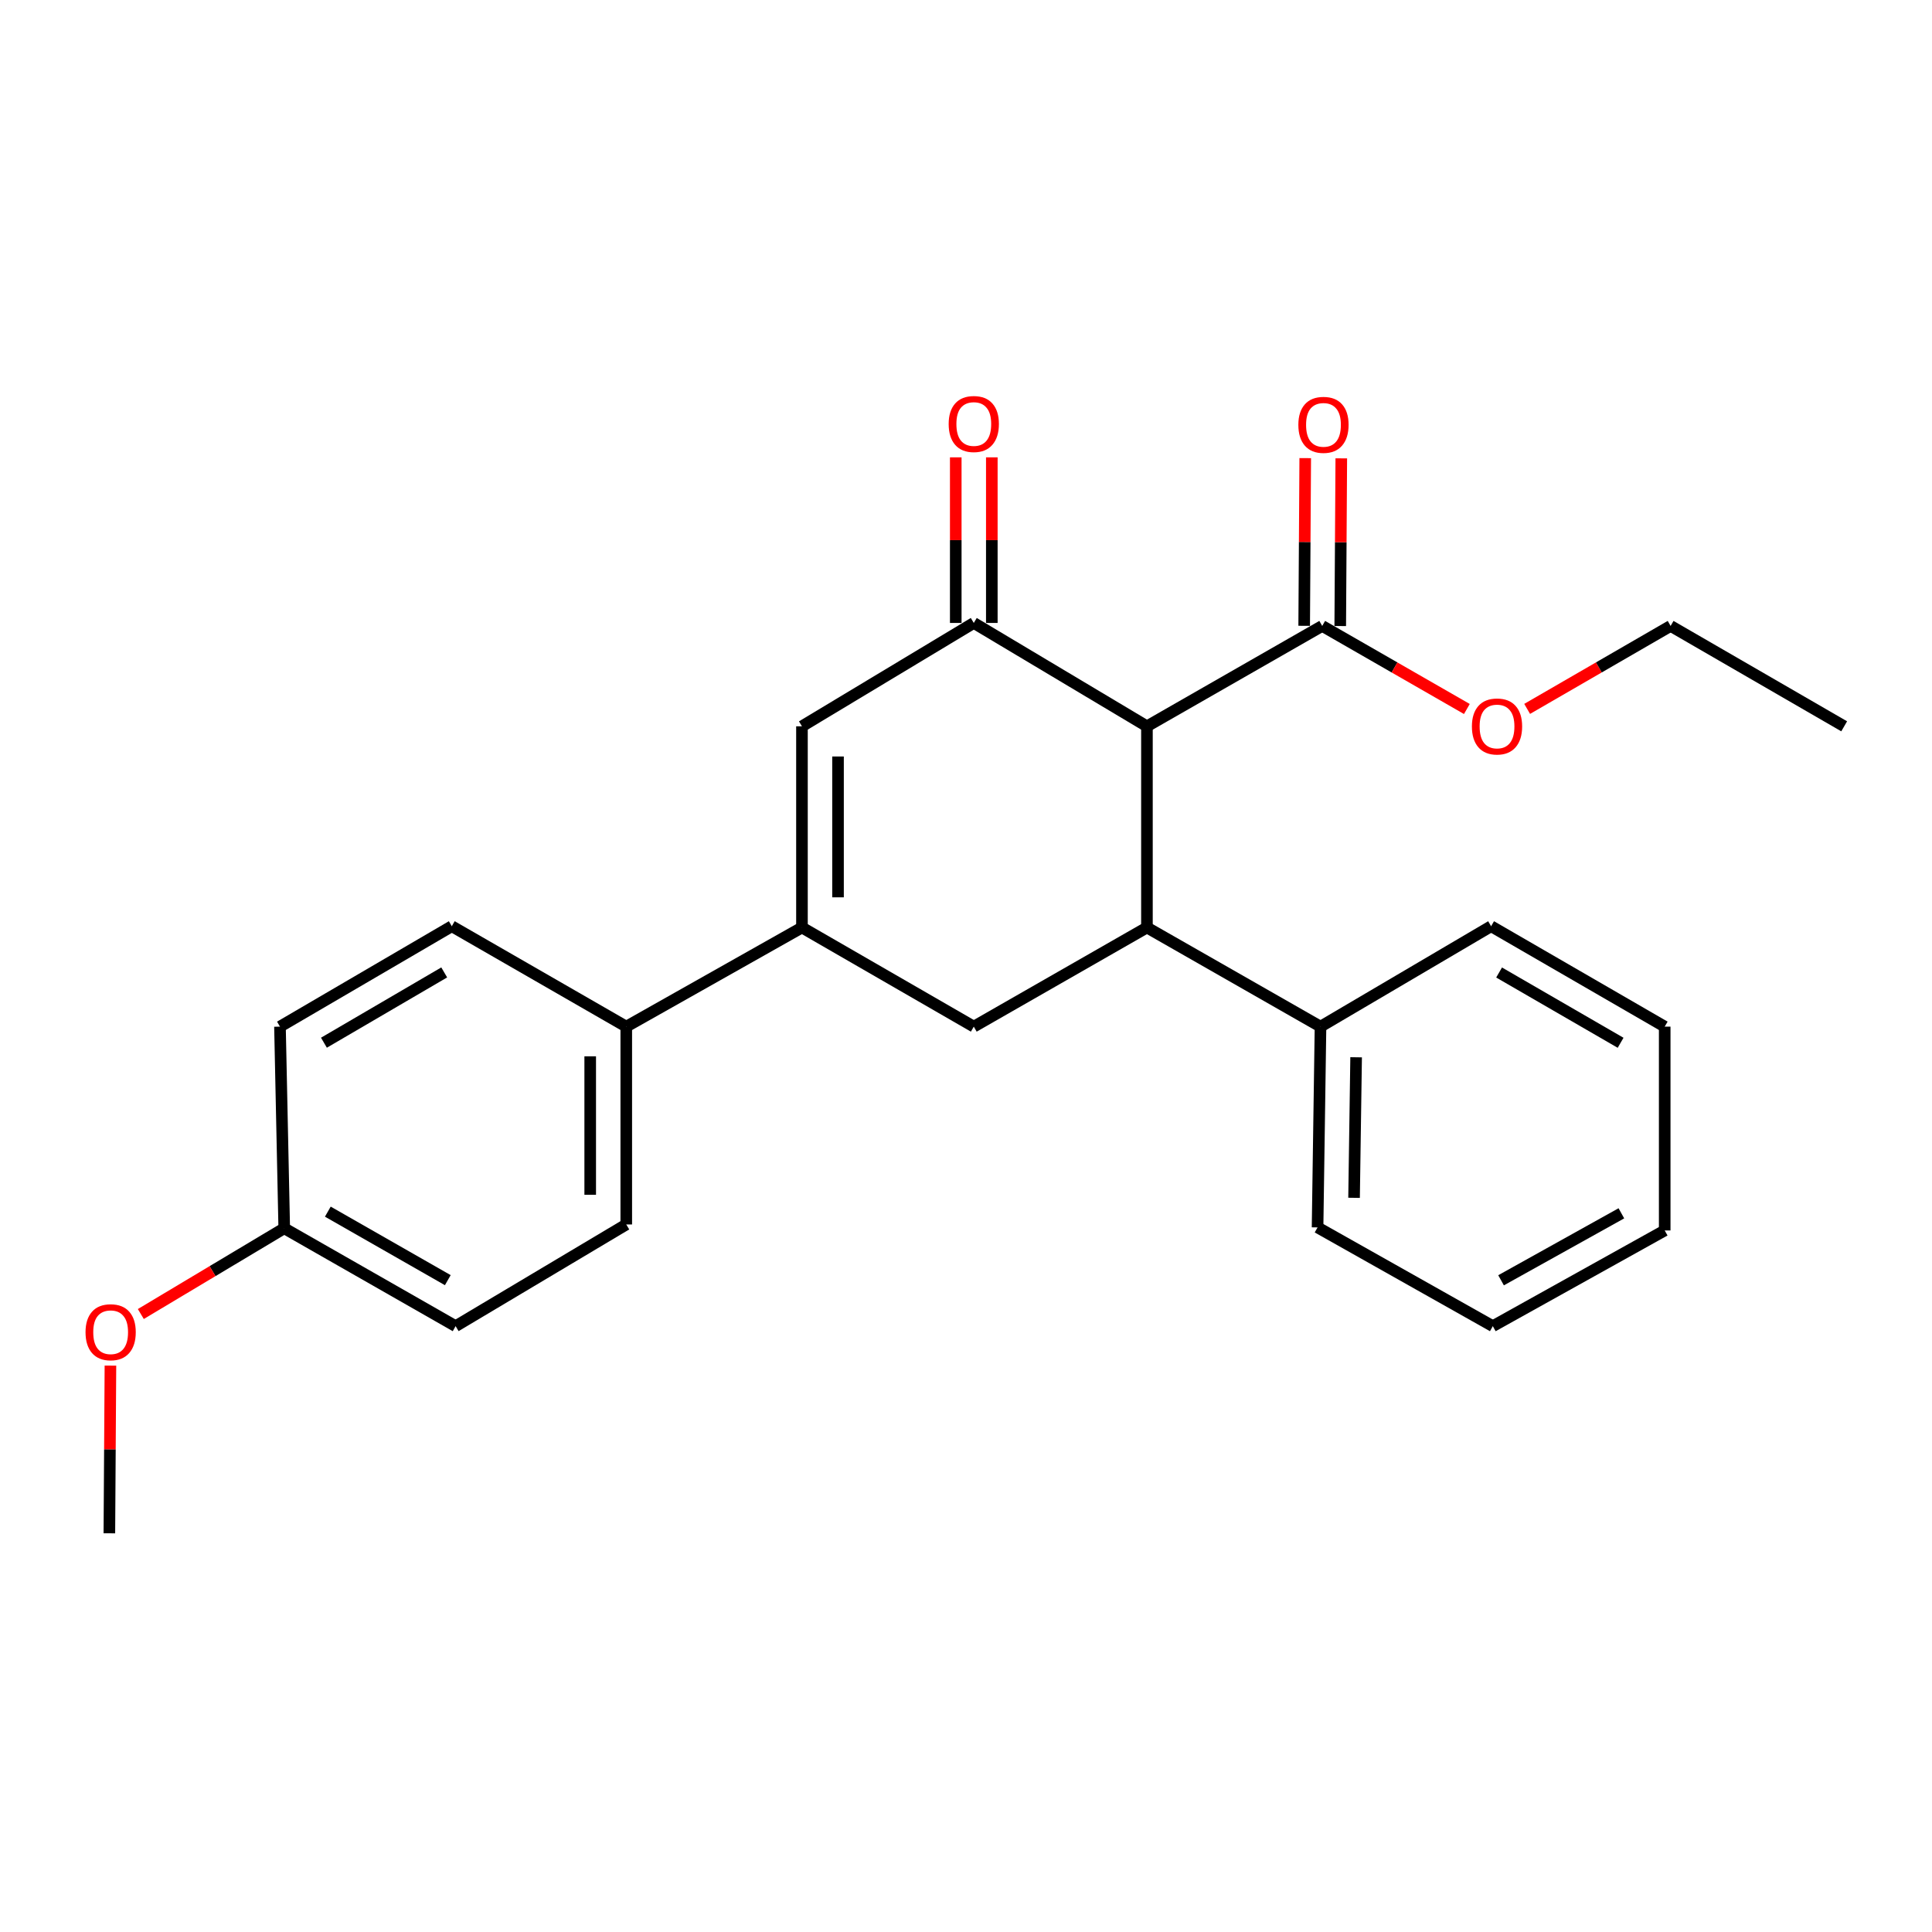 <?xml version='1.0' encoding='iso-8859-1'?>
<svg version='1.1' baseProfile='full'
              xmlns='http://www.w3.org/2000/svg'
                      xmlns:rdkit='http://www.rdkit.org/xml'
                      xmlns:xlink='http://www.w3.org/1999/xlink'
                  xml:space='preserve'
width='1000px' height='1000px' viewBox='0 0 1000 1000'>
<!-- END OF HEADER -->
<rect style='opacity:1.0;fill:#FFFFFF;stroke:none' width='1000' height='1000' x='0' y='0'> </rect>
<path class='bond-0' d='M 593.653,375.938 L 504.031,322.433' style='fill:none;fill-rule:evenodd;stroke:#000000;stroke-width:6px;stroke-linecap:butt;stroke-linejoin:miter;stroke-opacity:1' />
<path class='bond-1' d='M 593.653,375.938 L 593.653,480.077' style='fill:none;fill-rule:evenodd;stroke:#000000;stroke-width:6px;stroke-linecap:butt;stroke-linejoin:miter;stroke-opacity:1' />
<path class='bond-5' d='M 593.653,375.938 L 684.374,323.978' style='fill:none;fill-rule:evenodd;stroke:#000000;stroke-width:6px;stroke-linecap:butt;stroke-linejoin:miter;stroke-opacity:1' />
<path class='bond-3' d='M 504.031,322.433 L 415.094,375.938' style='fill:none;fill-rule:evenodd;stroke:#000000;stroke-width:6px;stroke-linecap:butt;stroke-linejoin:miter;stroke-opacity:1' />
<path class='bond-7' d='M 513.364,322.433 L 513.364,279.576' style='fill:none;fill-rule:evenodd;stroke:#000000;stroke-width:6px;stroke-linecap:butt;stroke-linejoin:miter;stroke-opacity:1' />
<path class='bond-7' d='M 513.364,279.576 L 513.364,236.719' style='fill:none;fill-rule:evenodd;stroke:#FF0000;stroke-width:6px;stroke-linecap:butt;stroke-linejoin:miter;stroke-opacity:1' />
<path class='bond-7' d='M 494.699,322.433 L 494.699,279.576' style='fill:none;fill-rule:evenodd;stroke:#000000;stroke-width:6px;stroke-linecap:butt;stroke-linejoin:miter;stroke-opacity:1' />
<path class='bond-7' d='M 494.699,279.576 L 494.699,236.719' style='fill:none;fill-rule:evenodd;stroke:#FF0000;stroke-width:6px;stroke-linecap:butt;stroke-linejoin:miter;stroke-opacity:1' />
<path class='bond-4' d='M 593.653,480.077 L 504.031,531.384' style='fill:none;fill-rule:evenodd;stroke:#000000;stroke-width:6px;stroke-linecap:butt;stroke-linejoin:miter;stroke-opacity:1' />
<path class='bond-8' d='M 593.653,480.077 L 683.492,531.384' style='fill:none;fill-rule:evenodd;stroke:#000000;stroke-width:6px;stroke-linecap:butt;stroke-linejoin:miter;stroke-opacity:1' />
<path class='bond-2' d='M 415.094,480.077 L 504.031,531.384' style='fill:none;fill-rule:evenodd;stroke:#000000;stroke-width:6px;stroke-linecap:butt;stroke-linejoin:miter;stroke-opacity:1' />
<path class='bond-6' d='M 415.094,480.077 L 324.155,531.384' style='fill:none;fill-rule:evenodd;stroke:#000000;stroke-width:6px;stroke-linecap:butt;stroke-linejoin:miter;stroke-opacity:1' />
<path class='bond-25' d='M 415.094,480.077 L 415.094,375.938' style='fill:none;fill-rule:evenodd;stroke:#000000;stroke-width:6px;stroke-linecap:butt;stroke-linejoin:miter;stroke-opacity:1' />
<path class='bond-25' d='M 433.759,464.456 L 433.759,391.559' style='fill:none;fill-rule:evenodd;stroke:#000000;stroke-width:6px;stroke-linecap:butt;stroke-linejoin:miter;stroke-opacity:1' />
<path class='bond-9' d='M 693.706,324.036 L 693.978,280.638' style='fill:none;fill-rule:evenodd;stroke:#000000;stroke-width:6px;stroke-linecap:butt;stroke-linejoin:miter;stroke-opacity:1' />
<path class='bond-9' d='M 693.978,280.638 L 694.25,237.241' style='fill:none;fill-rule:evenodd;stroke:#FF0000;stroke-width:6px;stroke-linecap:butt;stroke-linejoin:miter;stroke-opacity:1' />
<path class='bond-9' d='M 675.042,323.919 L 675.314,280.521' style='fill:none;fill-rule:evenodd;stroke:#000000;stroke-width:6px;stroke-linecap:butt;stroke-linejoin:miter;stroke-opacity:1' />
<path class='bond-9' d='M 675.314,280.521 L 675.586,237.124' style='fill:none;fill-rule:evenodd;stroke:#FF0000;stroke-width:6px;stroke-linecap:butt;stroke-linejoin:miter;stroke-opacity:1' />
<path class='bond-12' d='M 684.374,323.978 L 721.811,345.476' style='fill:none;fill-rule:evenodd;stroke:#000000;stroke-width:6px;stroke-linecap:butt;stroke-linejoin:miter;stroke-opacity:1' />
<path class='bond-12' d='M 721.811,345.476 L 759.248,366.975' style='fill:none;fill-rule:evenodd;stroke:#FF0000;stroke-width:6px;stroke-linecap:butt;stroke-linejoin:miter;stroke-opacity:1' />
<path class='bond-10' d='M 324.155,531.384 L 324.155,633.781' style='fill:none;fill-rule:evenodd;stroke:#000000;stroke-width:6px;stroke-linecap:butt;stroke-linejoin:miter;stroke-opacity:1' />
<path class='bond-10' d='M 305.491,546.743 L 305.491,618.421' style='fill:none;fill-rule:evenodd;stroke:#000000;stroke-width:6px;stroke-linecap:butt;stroke-linejoin:miter;stroke-opacity:1' />
<path class='bond-11' d='M 324.155,531.384 L 233.849,479.413' style='fill:none;fill-rule:evenodd;stroke:#000000;stroke-width:6px;stroke-linecap:butt;stroke-linejoin:miter;stroke-opacity:1' />
<path class='bond-17' d='M 683.492,531.384 L 681.968,635.305' style='fill:none;fill-rule:evenodd;stroke:#000000;stroke-width:6px;stroke-linecap:butt;stroke-linejoin:miter;stroke-opacity:1' />
<path class='bond-17' d='M 701.927,547.246 L 700.86,619.991' style='fill:none;fill-rule:evenodd;stroke:#000000;stroke-width:6px;stroke-linecap:butt;stroke-linejoin:miter;stroke-opacity:1' />
<path class='bond-18' d='M 683.492,531.384 L 771.797,479.413' style='fill:none;fill-rule:evenodd;stroke:#000000;stroke-width:6px;stroke-linecap:butt;stroke-linejoin:miter;stroke-opacity:1' />
<path class='bond-15' d='M 324.155,633.781 L 235.83,686.415' style='fill:none;fill-rule:evenodd;stroke:#000000;stroke-width:6px;stroke-linecap:butt;stroke-linejoin:miter;stroke-opacity:1' />
<path class='bond-14' d='M 233.849,479.413 L 144.912,531.384' style='fill:none;fill-rule:evenodd;stroke:#000000;stroke-width:6px;stroke-linecap:butt;stroke-linejoin:miter;stroke-opacity:1' />
<path class='bond-14' d='M 229.926,503.324 L 167.669,539.703' style='fill:none;fill-rule:evenodd;stroke:#000000;stroke-width:6px;stroke-linecap:butt;stroke-linejoin:miter;stroke-opacity:1' />
<path class='bond-19' d='M 790.451,366.92 L 827.579,345.449' style='fill:none;fill-rule:evenodd;stroke:#FF0000;stroke-width:6px;stroke-linecap:butt;stroke-linejoin:miter;stroke-opacity:1' />
<path class='bond-19' d='M 827.579,345.449 L 864.706,323.978' style='fill:none;fill-rule:evenodd;stroke:#000000;stroke-width:6px;stroke-linecap:butt;stroke-linejoin:miter;stroke-opacity:1' />
<path class='bond-13' d='M 147.121,635.751 L 144.912,531.384' style='fill:none;fill-rule:evenodd;stroke:#000000;stroke-width:6px;stroke-linecap:butt;stroke-linejoin:miter;stroke-opacity:1' />
<path class='bond-16' d='M 147.121,635.751 L 110.004,657.943' style='fill:none;fill-rule:evenodd;stroke:#000000;stroke-width:6px;stroke-linecap:butt;stroke-linejoin:miter;stroke-opacity:1' />
<path class='bond-16' d='M 110.004,657.943 L 72.888,680.136' style='fill:none;fill-rule:evenodd;stroke:#FF0000;stroke-width:6px;stroke-linecap:butt;stroke-linejoin:miter;stroke-opacity:1' />
<path class='bond-27' d='M 147.121,635.751 L 235.83,686.415' style='fill:none;fill-rule:evenodd;stroke:#000000;stroke-width:6px;stroke-linecap:butt;stroke-linejoin:miter;stroke-opacity:1' />
<path class='bond-27' d='M 169.684,627.143 L 231.78,662.608' style='fill:none;fill-rule:evenodd;stroke:#000000;stroke-width:6px;stroke-linecap:butt;stroke-linejoin:miter;stroke-opacity:1' />
<path class='bond-20' d='M 57.16,706.838 L 56.884,750.236' style='fill:none;fill-rule:evenodd;stroke:#FF0000;stroke-width:6px;stroke-linecap:butt;stroke-linejoin:miter;stroke-opacity:1' />
<path class='bond-20' d='M 56.884,750.236 L 56.607,793.633' style='fill:none;fill-rule:evenodd;stroke:#000000;stroke-width:6px;stroke-linecap:butt;stroke-linejoin:miter;stroke-opacity:1' />
<path class='bond-23' d='M 681.968,635.305 L 772.679,686.415' style='fill:none;fill-rule:evenodd;stroke:#000000;stroke-width:6px;stroke-linecap:butt;stroke-linejoin:miter;stroke-opacity:1' />
<path class='bond-22' d='M 771.797,479.413 L 861.647,531.384' style='fill:none;fill-rule:evenodd;stroke:#000000;stroke-width:6px;stroke-linecap:butt;stroke-linejoin:miter;stroke-opacity:1' />
<path class='bond-22' d='M 775.929,503.365 L 838.824,539.745' style='fill:none;fill-rule:evenodd;stroke:#000000;stroke-width:6px;stroke-linecap:butt;stroke-linejoin:miter;stroke-opacity:1' />
<path class='bond-21' d='M 864.706,323.978 L 954.545,375.938' style='fill:none;fill-rule:evenodd;stroke:#000000;stroke-width:6px;stroke-linecap:butt;stroke-linejoin:miter;stroke-opacity:1' />
<path class='bond-24' d='M 861.647,531.384 L 861.647,636.881' style='fill:none;fill-rule:evenodd;stroke:#000000;stroke-width:6px;stroke-linecap:butt;stroke-linejoin:miter;stroke-opacity:1' />
<path class='bond-26' d='M 772.679,686.415 L 861.647,636.881' style='fill:none;fill-rule:evenodd;stroke:#000000;stroke-width:6px;stroke-linecap:butt;stroke-linejoin:miter;stroke-opacity:1' />
<path class='bond-26' d='M 776.945,662.677 L 839.222,628.004' style='fill:none;fill-rule:evenodd;stroke:#000000;stroke-width:6px;stroke-linecap:butt;stroke-linejoin:miter;stroke-opacity:1' />
<path  class='atom-8' d='M 491.031 219.463
Q 491.031 212.663, 494.391 208.863
Q 497.751 205.063, 504.031 205.063
Q 510.311 205.063, 513.671 208.863
Q 517.031 212.663, 517.031 219.463
Q 517.031 226.343, 513.631 230.263
Q 510.231 234.143, 504.031 234.143
Q 497.791 234.143, 494.391 230.263
Q 491.031 226.383, 491.031 219.463
M 504.031 230.943
Q 508.351 230.943, 510.671 228.063
Q 513.031 225.143, 513.031 219.463
Q 513.031 213.903, 510.671 211.103
Q 508.351 208.263, 504.031 208.263
Q 499.711 208.263, 497.351 211.063
Q 495.031 213.863, 495.031 219.463
Q 495.031 225.183, 497.351 228.063
Q 499.711 230.943, 504.031 230.943
' fill='#FF0000'/>
<path  class='atom-10' d='M 672.027 219.898
Q 672.027 213.098, 675.387 209.298
Q 678.747 205.498, 685.027 205.498
Q 691.307 205.498, 694.667 209.298
Q 698.027 213.098, 698.027 219.898
Q 698.027 226.778, 694.627 230.698
Q 691.227 234.578, 685.027 234.578
Q 678.787 234.578, 675.387 230.698
Q 672.027 226.818, 672.027 219.898
M 685.027 231.378
Q 689.347 231.378, 691.667 228.498
Q 694.027 225.578, 694.027 219.898
Q 694.027 214.338, 691.667 211.538
Q 689.347 208.698, 685.027 208.698
Q 680.707 208.698, 678.347 211.498
Q 676.027 214.298, 676.027 219.898
Q 676.027 225.618, 678.347 228.498
Q 680.707 231.378, 685.027 231.378
' fill='#FF0000'/>
<path  class='atom-13' d='M 761.856 376.018
Q 761.856 369.218, 765.216 365.418
Q 768.576 361.618, 774.856 361.618
Q 781.136 361.618, 784.496 365.418
Q 787.856 369.218, 787.856 376.018
Q 787.856 382.898, 784.456 386.818
Q 781.056 390.698, 774.856 390.698
Q 768.616 390.698, 765.216 386.818
Q 761.856 382.938, 761.856 376.018
M 774.856 387.498
Q 779.176 387.498, 781.496 384.618
Q 783.856 381.698, 783.856 376.018
Q 783.856 370.458, 781.496 367.658
Q 779.176 364.818, 774.856 364.818
Q 770.536 364.818, 768.176 367.618
Q 765.856 370.418, 765.856 376.018
Q 765.856 381.738, 768.176 384.618
Q 770.536 387.498, 774.856 387.498
' fill='#FF0000'/>
<path  class='atom-17' d='M 44.271 689.554
Q 44.271 682.754, 47.631 678.954
Q 50.991 675.154, 57.271 675.154
Q 63.551 675.154, 66.911 678.954
Q 70.271 682.754, 70.271 689.554
Q 70.271 696.434, 66.871 700.354
Q 63.471 704.234, 57.271 704.234
Q 51.031 704.234, 47.631 700.354
Q 44.271 696.474, 44.271 689.554
M 57.271 701.034
Q 61.591 701.034, 63.911 698.154
Q 66.271 695.234, 66.271 689.554
Q 66.271 683.994, 63.911 681.194
Q 61.591 678.354, 57.271 678.354
Q 52.951 678.354, 50.591 681.154
Q 48.271 683.954, 48.271 689.554
Q 48.271 695.274, 50.591 698.154
Q 52.951 701.034, 57.271 701.034
' fill='#FF0000'/>
</svg>
